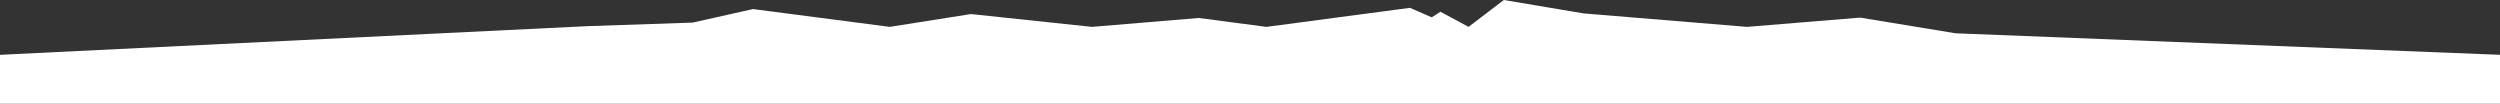 <?xml version="1.0" encoding="UTF-8"?> <!-- Generator: Adobe Illustrator 27.0.0, SVG Export Plug-In . SVG Version: 6.00 Build 0) --> <svg xmlns="http://www.w3.org/2000/svg" xmlns:xlink="http://www.w3.org/1999/xlink" id="Layer_1" x="0px" y="0px" viewBox="0 0 3000 124.52" style="enable-background:new 0 0 3000 124.52;" xml:space="preserve"><rect x="0" y="0" width="3000" height="124.52" fill="#333333" stroke="none"/> <style type="text/css"> .st0{fill:#FFFFFF;} </style> <polygon class="st0" points="903.68,10.89 1067.71,32.25 1165.11,16.87 1310.34,32.25 1438.49,21.57 1519.65,32.25 1692.01,9.4 1718.07,20.82 1728.53,14.1 1762.28,32.25 1804.57,0 1900.68,16.13 2096.32,32.25 2232.15,21.14 2346.63,39.94 3000,65.78 3000,124.52 0,124.52 0,65.78 704.63,31.4 831.07,27.12 "></polygon> </svg> 